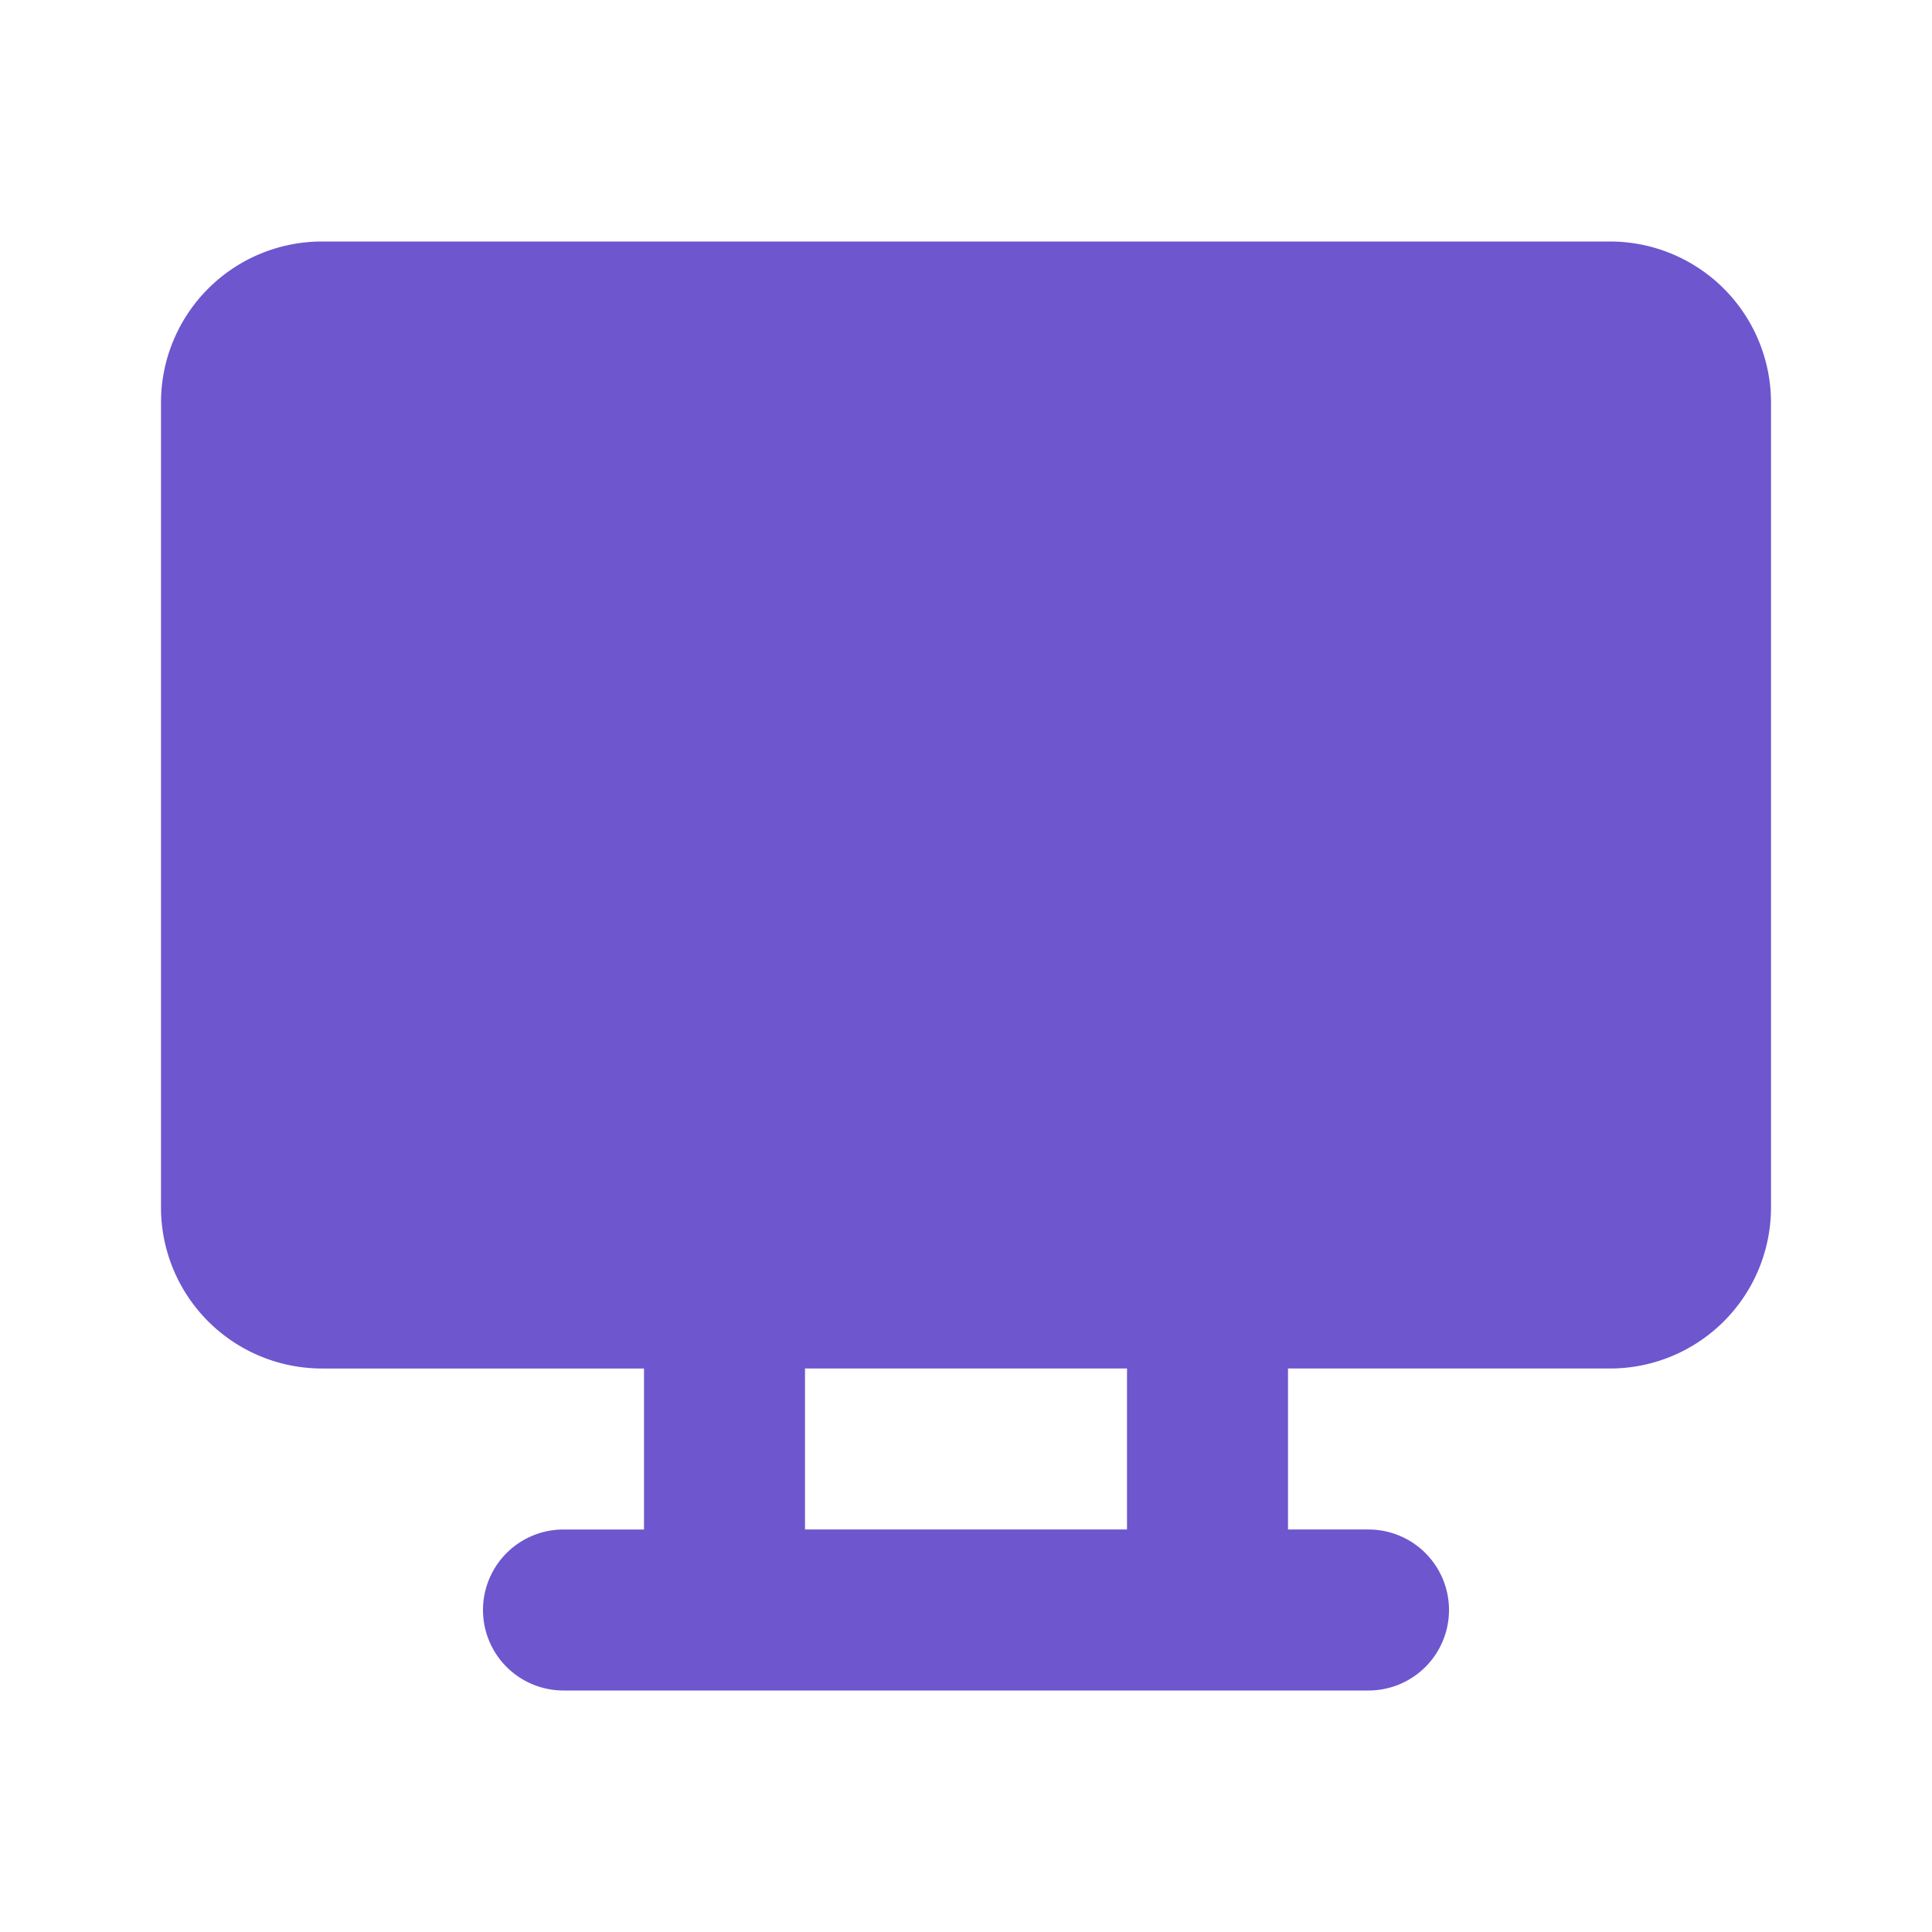 <svg  xmlns="http://www.w3.org/2000/svg"  width="24"  height="24"  viewBox="0 0 24 24"  fill="#6E56CF"  class="icon icon-tabler icons-tabler-filled icon-tabler-device-desktop"><path stroke="none" d="M0 0h24v24H0z" fill="none"/><path d="M7 21a1 1 0 0 1 0 -2h1v-2h-4a2 2 0 0 1 -2 -2v-10a2 2 0 0 1 2 -2h16a2 2 0 0 1 2 2v10a2 2 0 0 1 -2 2h-4v2h1a1 1 0 0 1 0 2zm7 -4h-4v2h4z" /></svg>